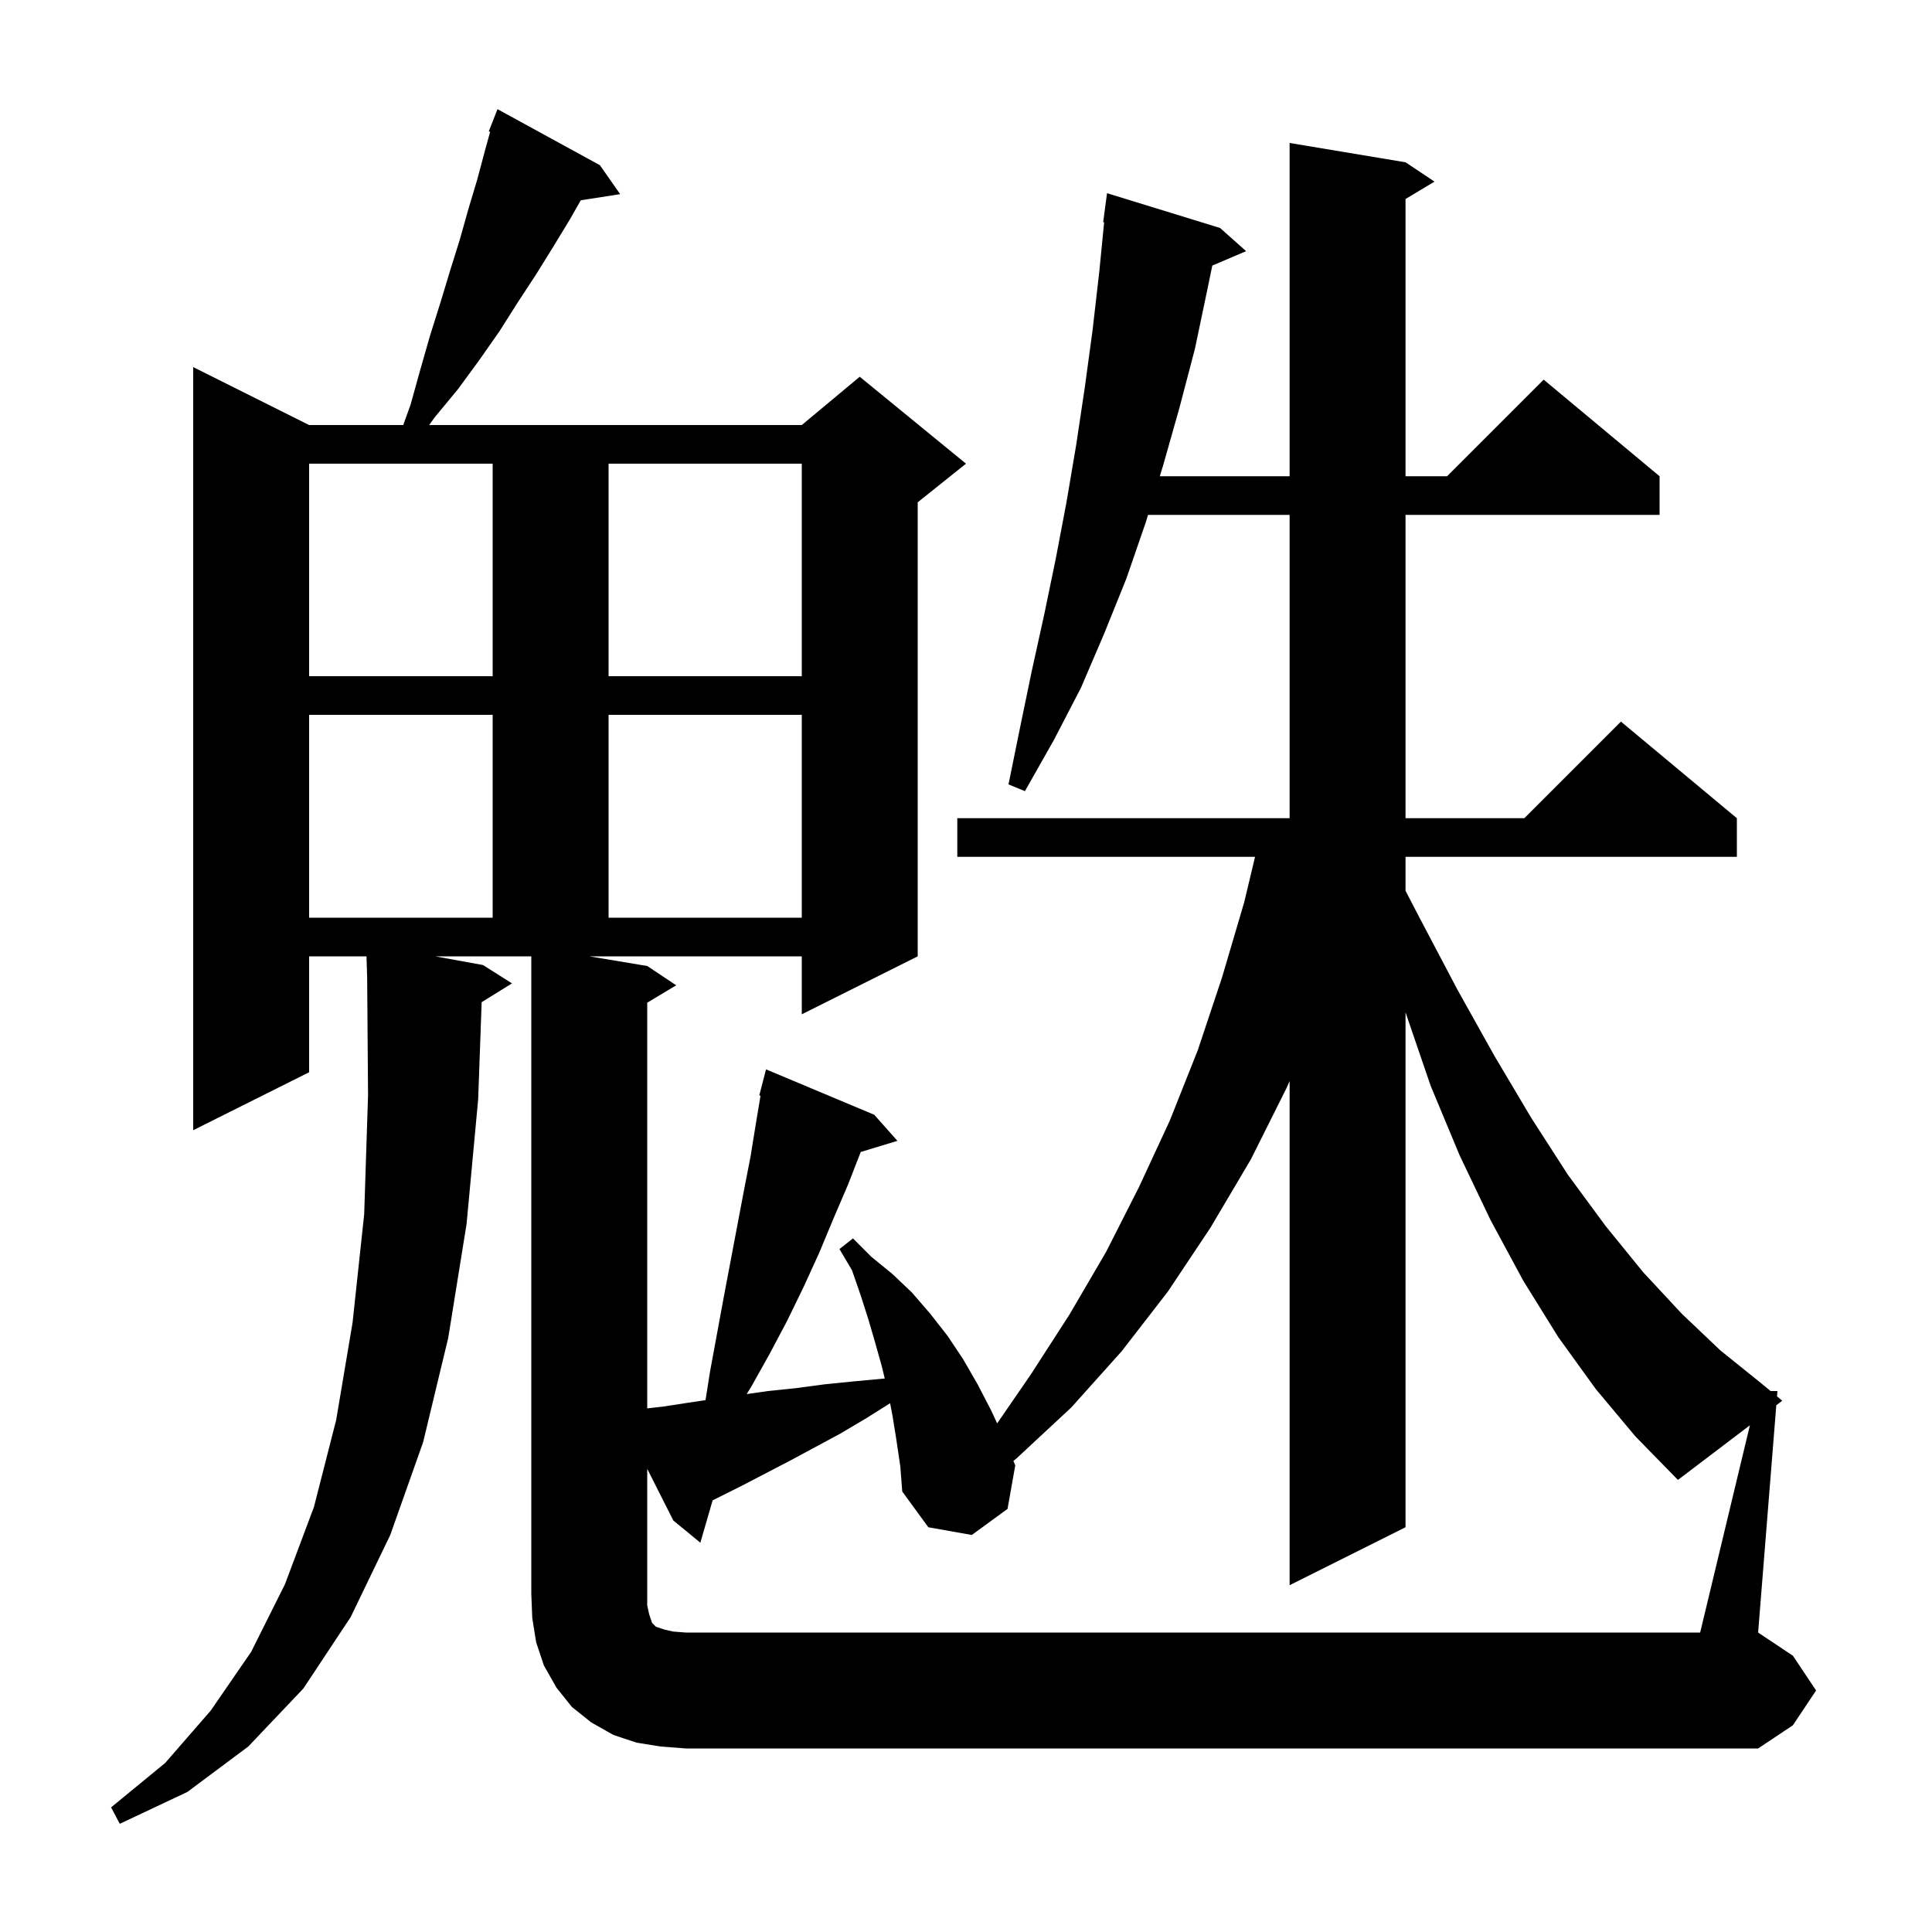 <svg xmlns="http://www.w3.org/2000/svg" xmlns:xlink="http://www.w3.org/1999/xlink" version="1.1" baseProfile="full" viewBox="0 0 200 200" width="200" height="200">
<g fill="black">
<path d="M 181.149 147.544 L 173.7 153.2 L 169.3 148.7 L 165.2 143.8 L 161.3 138.4 L 157.7 132.6 L 154.3 126.3 L 151.1 119.6 L 148.1 112.4 L 145.5 104.8 L 145.5 158.1 L 133.5 164.1 L 133.5 111.912 L 133.2 112.6 L 129.5 120.0 L 125.3 127.1 L 120.9 133.7 L 116.1 139.9 L 110.9 145.7 L 105.2 151.0 L 104.906 151.231 L 105.1 151.7 L 104.3 156.2 L 100.6 158.9 L 96.1 158.1 L 93.4 154.4 L 93.2 151.8 L 92.8 149.1 L 92.4 146.6 L 92.143 145.262 L 89.7 146.8 L 87.0 148.4 L 81.8 151.2 L 76.8 153.8 L 73.771 155.314 L 72.5 159.7 L 69.7 157.4 L 67.0 152.049 L 67.0 166.2 L 67.2 167.1 L 67.5 168.0 L 67.9 168.4 L 68.8 168.7 L 69.7 168.9 L 71.0 169.0 L 176.0 169.0 Z M 32.0 74.0 L 32.0 95.0 L 51.0 95.0 L 51.0 74.0 Z M 63.0 74.0 L 63.0 95.0 L 83.0 95.0 L 83.0 74.0 Z M 32.0 48.0 L 32.0 70.0 L 51.0 70.0 L 51.0 48.0 Z M 63.0 48.0 L 63.0 70.0 L 83.0 70.0 L 83.0 48.0 Z M 50.0 99.9 L 53.0 101.8 L 49.862 103.746 L 49.5 113.8 L 48.3 126.7 L 46.4 138.5 L 43.8 149.3 L 40.4 158.9 L 36.3 167.4 L 31.4 174.8 L 25.7 180.8 L 19.4 185.5 L 12.4 188.8 L 11.5 187.1 L 17.1 182.5 L 21.8 177.1 L 26.0 171.0 L 29.5 164.0 L 32.5 156.0 L 34.8 147.0 L 36.5 136.9 L 37.7 125.7 L 38.1 113.4 L 38.007 100.999 L 38.0 101.0 L 37.939 99.0 L 32.0 99.0 L 32.0 111.0 L 20.0 117.0 L 20.0 38.0 L 32.0 44.0 L 41.742 44.0 L 42.5 41.9 L 43.5 38.3 L 44.5 34.8 L 45.6 31.3 L 46.6 28.0 L 47.6 24.8 L 48.5 21.6 L 49.4 18.6 L 50.2 15.6 L 50.74 13.643 L 50.6 13.6 L 51.5 11.3 L 62.1 17.1 L 64.2 20.1 L 60.124 20.732 L 59.0 22.7 L 57.3 25.5 L 55.5 28.4 L 53.6 31.3 L 51.7 34.3 L 49.6 37.3 L 47.4 40.3 L 45.0 43.2 L 44.425 44.0 L 83.0 44.0 L 89.0 39.0 L 100.0 48.0 L 95.0 52.0 L 95.0 99.0 L 83.0 105.0 L 83.0 99.0 L 61.0 99.0 L 67.0 100.0 L 70.0 102.0 L 67.0 103.8 L 67.0 145.796 L 68.7 145.6 L 71.3 145.2 L 73.035 144.943 L 73.5 142.0 L 74.9 134.4 L 77.0 123.3 L 77.7 119.7 L 78.3 116.0 L 78.73 113.422 L 78.6 113.4 L 79.3 110.7 L 90.5 115.4 L 92.9 118.1 L 89.102 119.253 L 87.8 122.6 L 86.3 126.1 L 84.8 129.7 L 83.2 133.2 L 81.5 136.7 L 79.7 140.1 L 77.8 143.5 L 77.297 144.315 L 79.5 144.0 L 82.4 143.7 L 85.4 143.3 L 88.4 143.0 L 91.588 142.701 L 91.3 141.5 L 90.6 139.0 L 89.9 136.6 L 89.1 134.1 L 88.2 131.5 L 86.9 129.3 L 88.3 128.2 L 90.2 130.1 L 92.4 131.9 L 94.4 133.8 L 96.3 136.0 L 98.1 138.3 L 99.7 140.7 L 101.2 143.3 L 102.6 146.0 L 103.225 147.347 L 106.7 142.3 L 110.7 136.1 L 114.5 129.6 L 117.9 122.9 L 121.1 116.0 L 124.0 108.7 L 126.5 101.2 L 128.8 93.4 L 129.922 88.7 L 99.1 88.7 L 99.1 84.7 L 133.5 84.7 L 133.5 53.3 L 118.844 53.3 L 118.6 54.1 L 116.6 59.9 L 114.3 65.6 L 111.9 71.2 L 109.1 76.6 L 106.1 81.9 L 104.4 81.2 L 105.6 75.3 L 106.8 69.5 L 108.1 63.6 L 109.3 57.8 L 110.4 52.0 L 111.4 46.1 L 112.3 40.1 L 113.1 34.2 L 113.8 28.1 L 114.301 23.005 L 114.2 23.0 L 114.6 20.0 L 126.3 23.6 L 129.0 26.0 L 125.497 27.492 L 125.0 29.9 L 123.7 36.1 L 122.1 42.2 L 120.4 48.2 L 120.064 49.3 L 133.5 49.3 L 133.5 14.8 L 145.5 16.8 L 148.5 18.8 L 145.5 20.6 L 145.5 49.3 L 149.8 49.3 L 159.8 39.3 L 171.8 49.3 L 171.8 53.3 L 145.5 53.3 L 145.5 84.7 L 157.8 84.7 L 167.8 74.7 L 179.8 84.7 L 179.8 88.7 L 145.5 88.7 L 145.5 92.213 L 147.0 95.1 L 150.9 102.5 L 154.7 109.3 L 158.5 115.7 L 162.3 121.6 L 166.2 126.9 L 170.1 131.7 L 174.1 136.0 L 178.1 139.8 L 182.2 143.1 L 183.289 144.0 L 184.0 144.0 L 183.956 144.551 L 184.5 145.0 L 183.882 145.469 L 182.0 169.0 L 185.6 171.4 L 188.0 175.0 L 185.6 178.6 L 182.0 181.0 L 71.0 181.0 L 68.4 180.8 L 65.9 180.4 L 63.5 179.6 L 61.2 178.3 L 59.2 176.7 L 57.6 174.7 L 56.3 172.4 L 55.5 170.0 L 55.1 167.5 L 55.0 165.0 L 55.0 99.0 L 45.05 99.0 Z " />
</g>
</svg>
